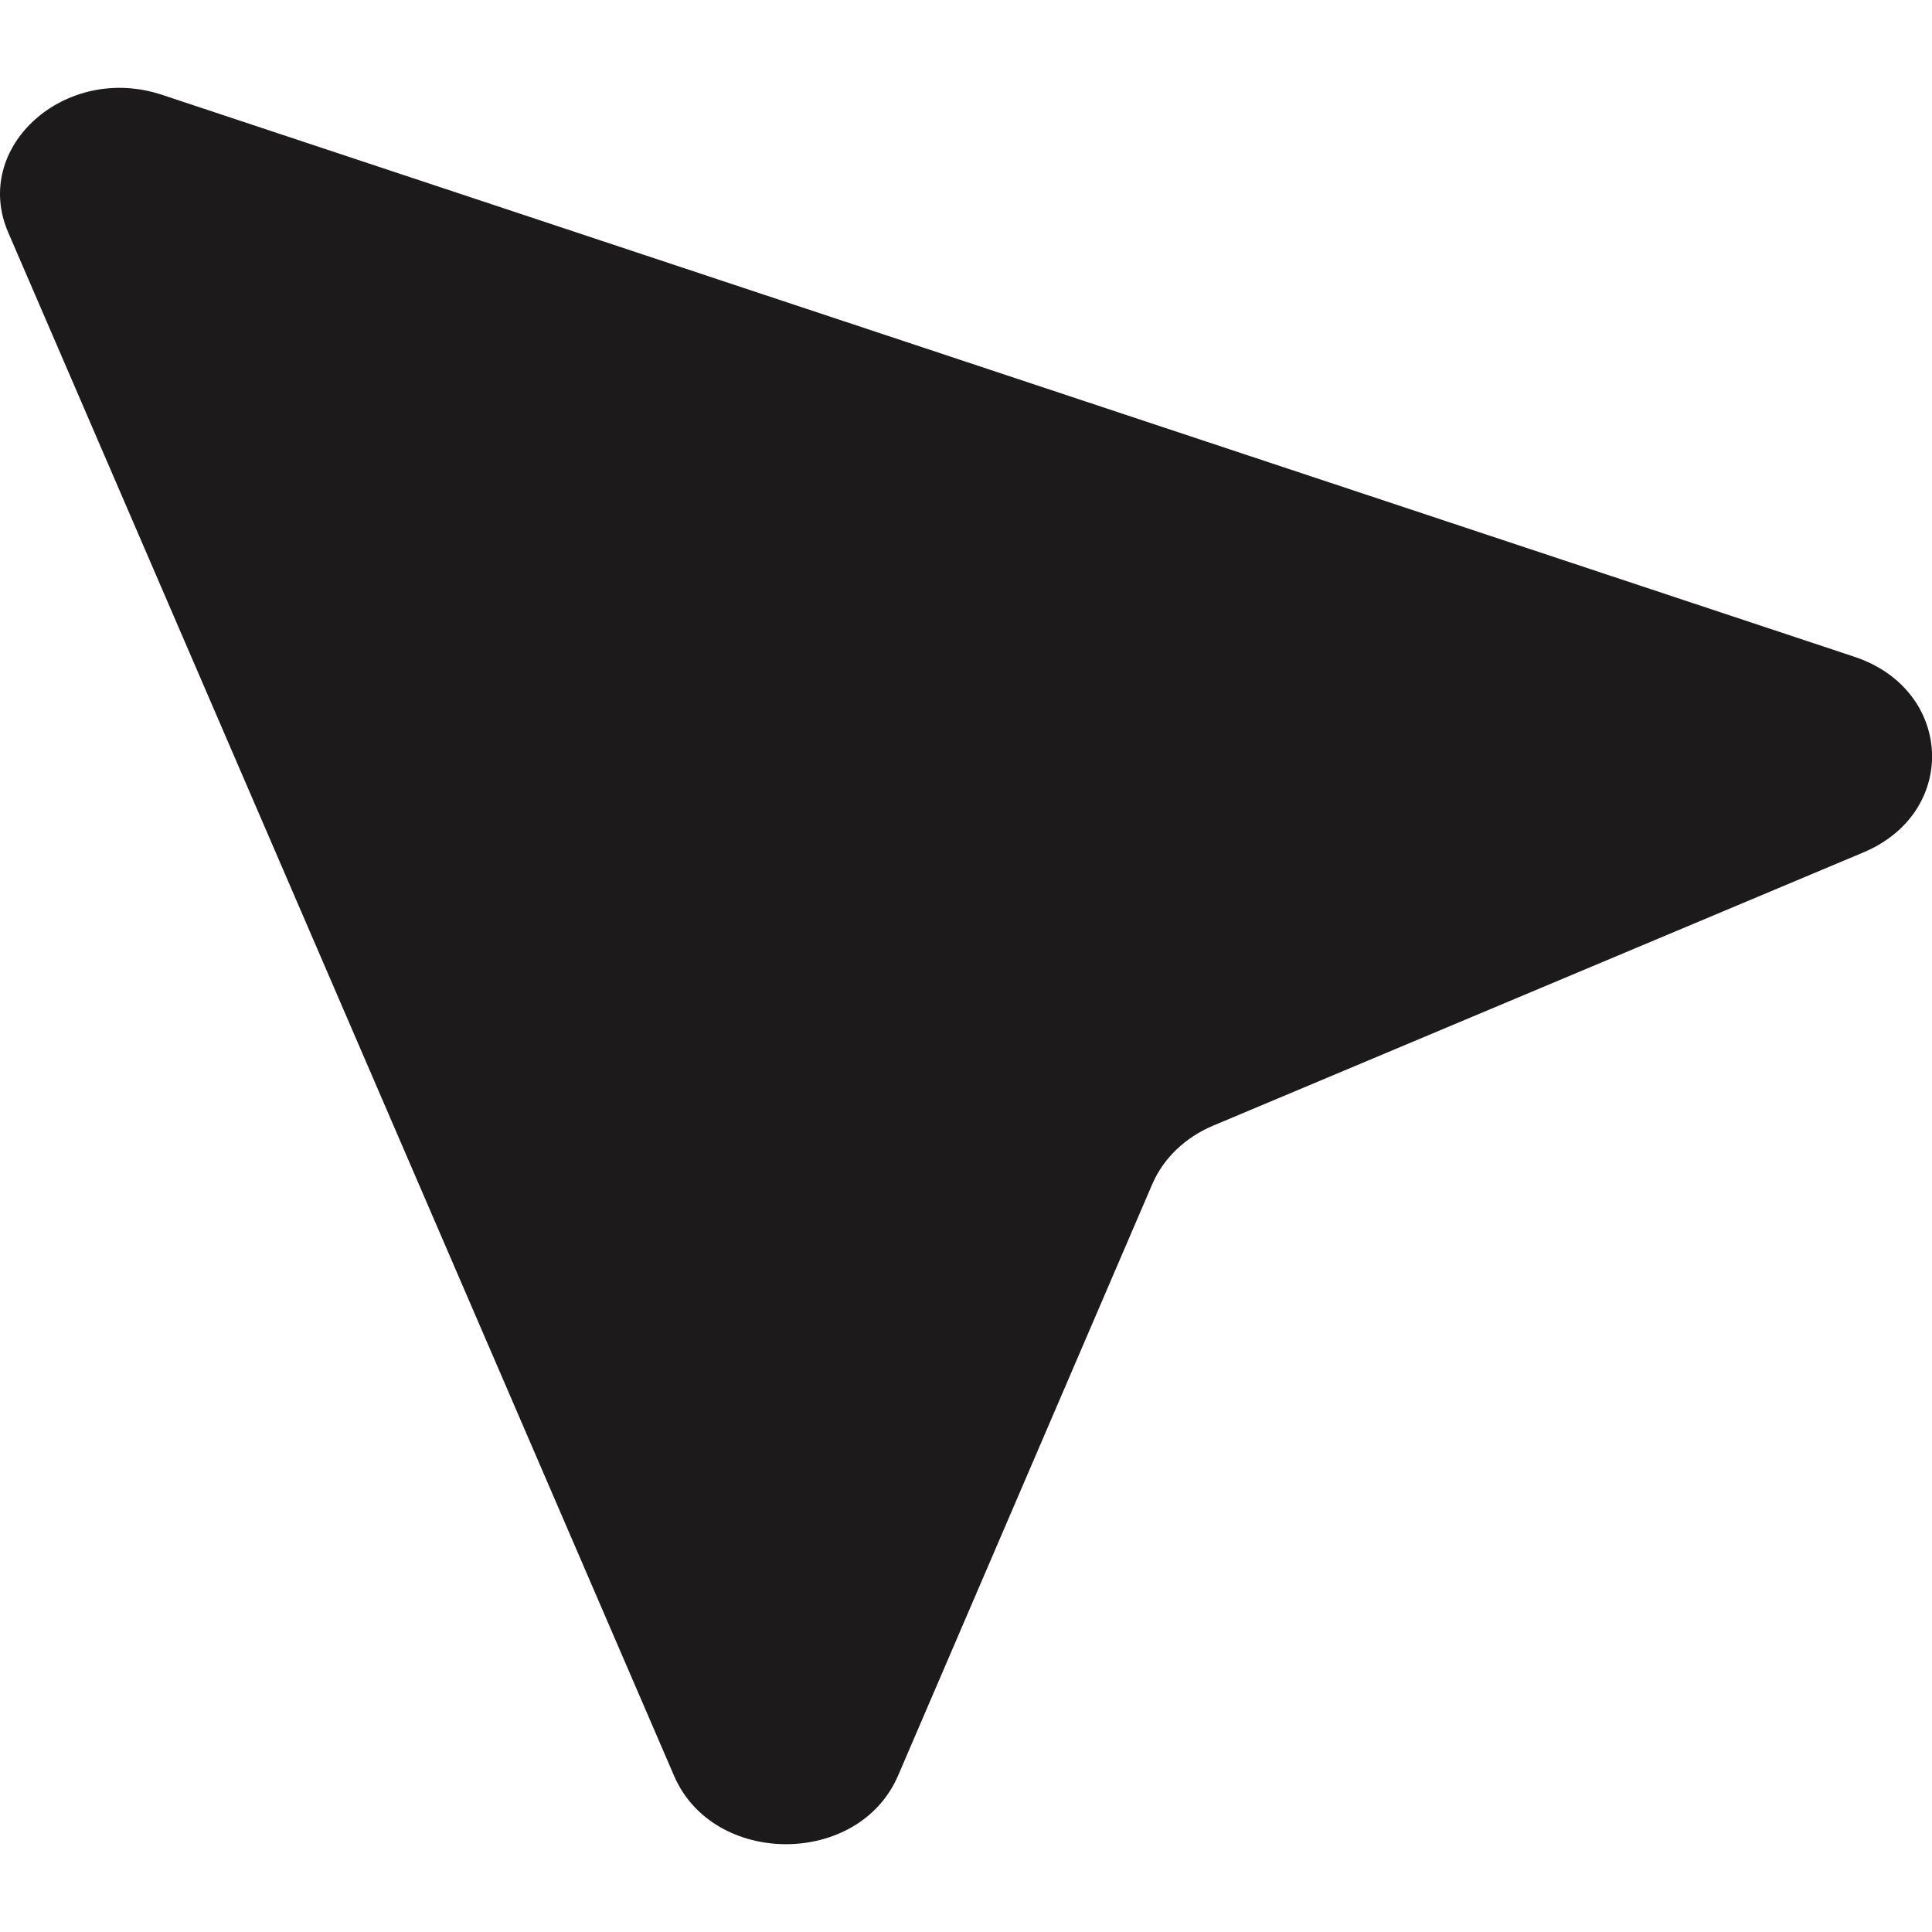 <?xml version="1.0" encoding="UTF-8"?>
<svg xmlns="http://www.w3.org/2000/svg" width="11" height="11" viewBox="0 0 11 11" fill="none">
  <path d="M3.838 10.111L0.047 1.324C-0.164 0.837 0.372 0.357 0.923 0.54L10.557 3.739C11.122 3.926 11.155 4.624 10.61 4.853L6.907 6.409C6.748 6.476 6.624 6.595 6.561 6.741L5.113 10.11C4.889 10.63 4.062 10.63 3.838 10.111Z" fill="#1C1A1A"></path>
</svg>
